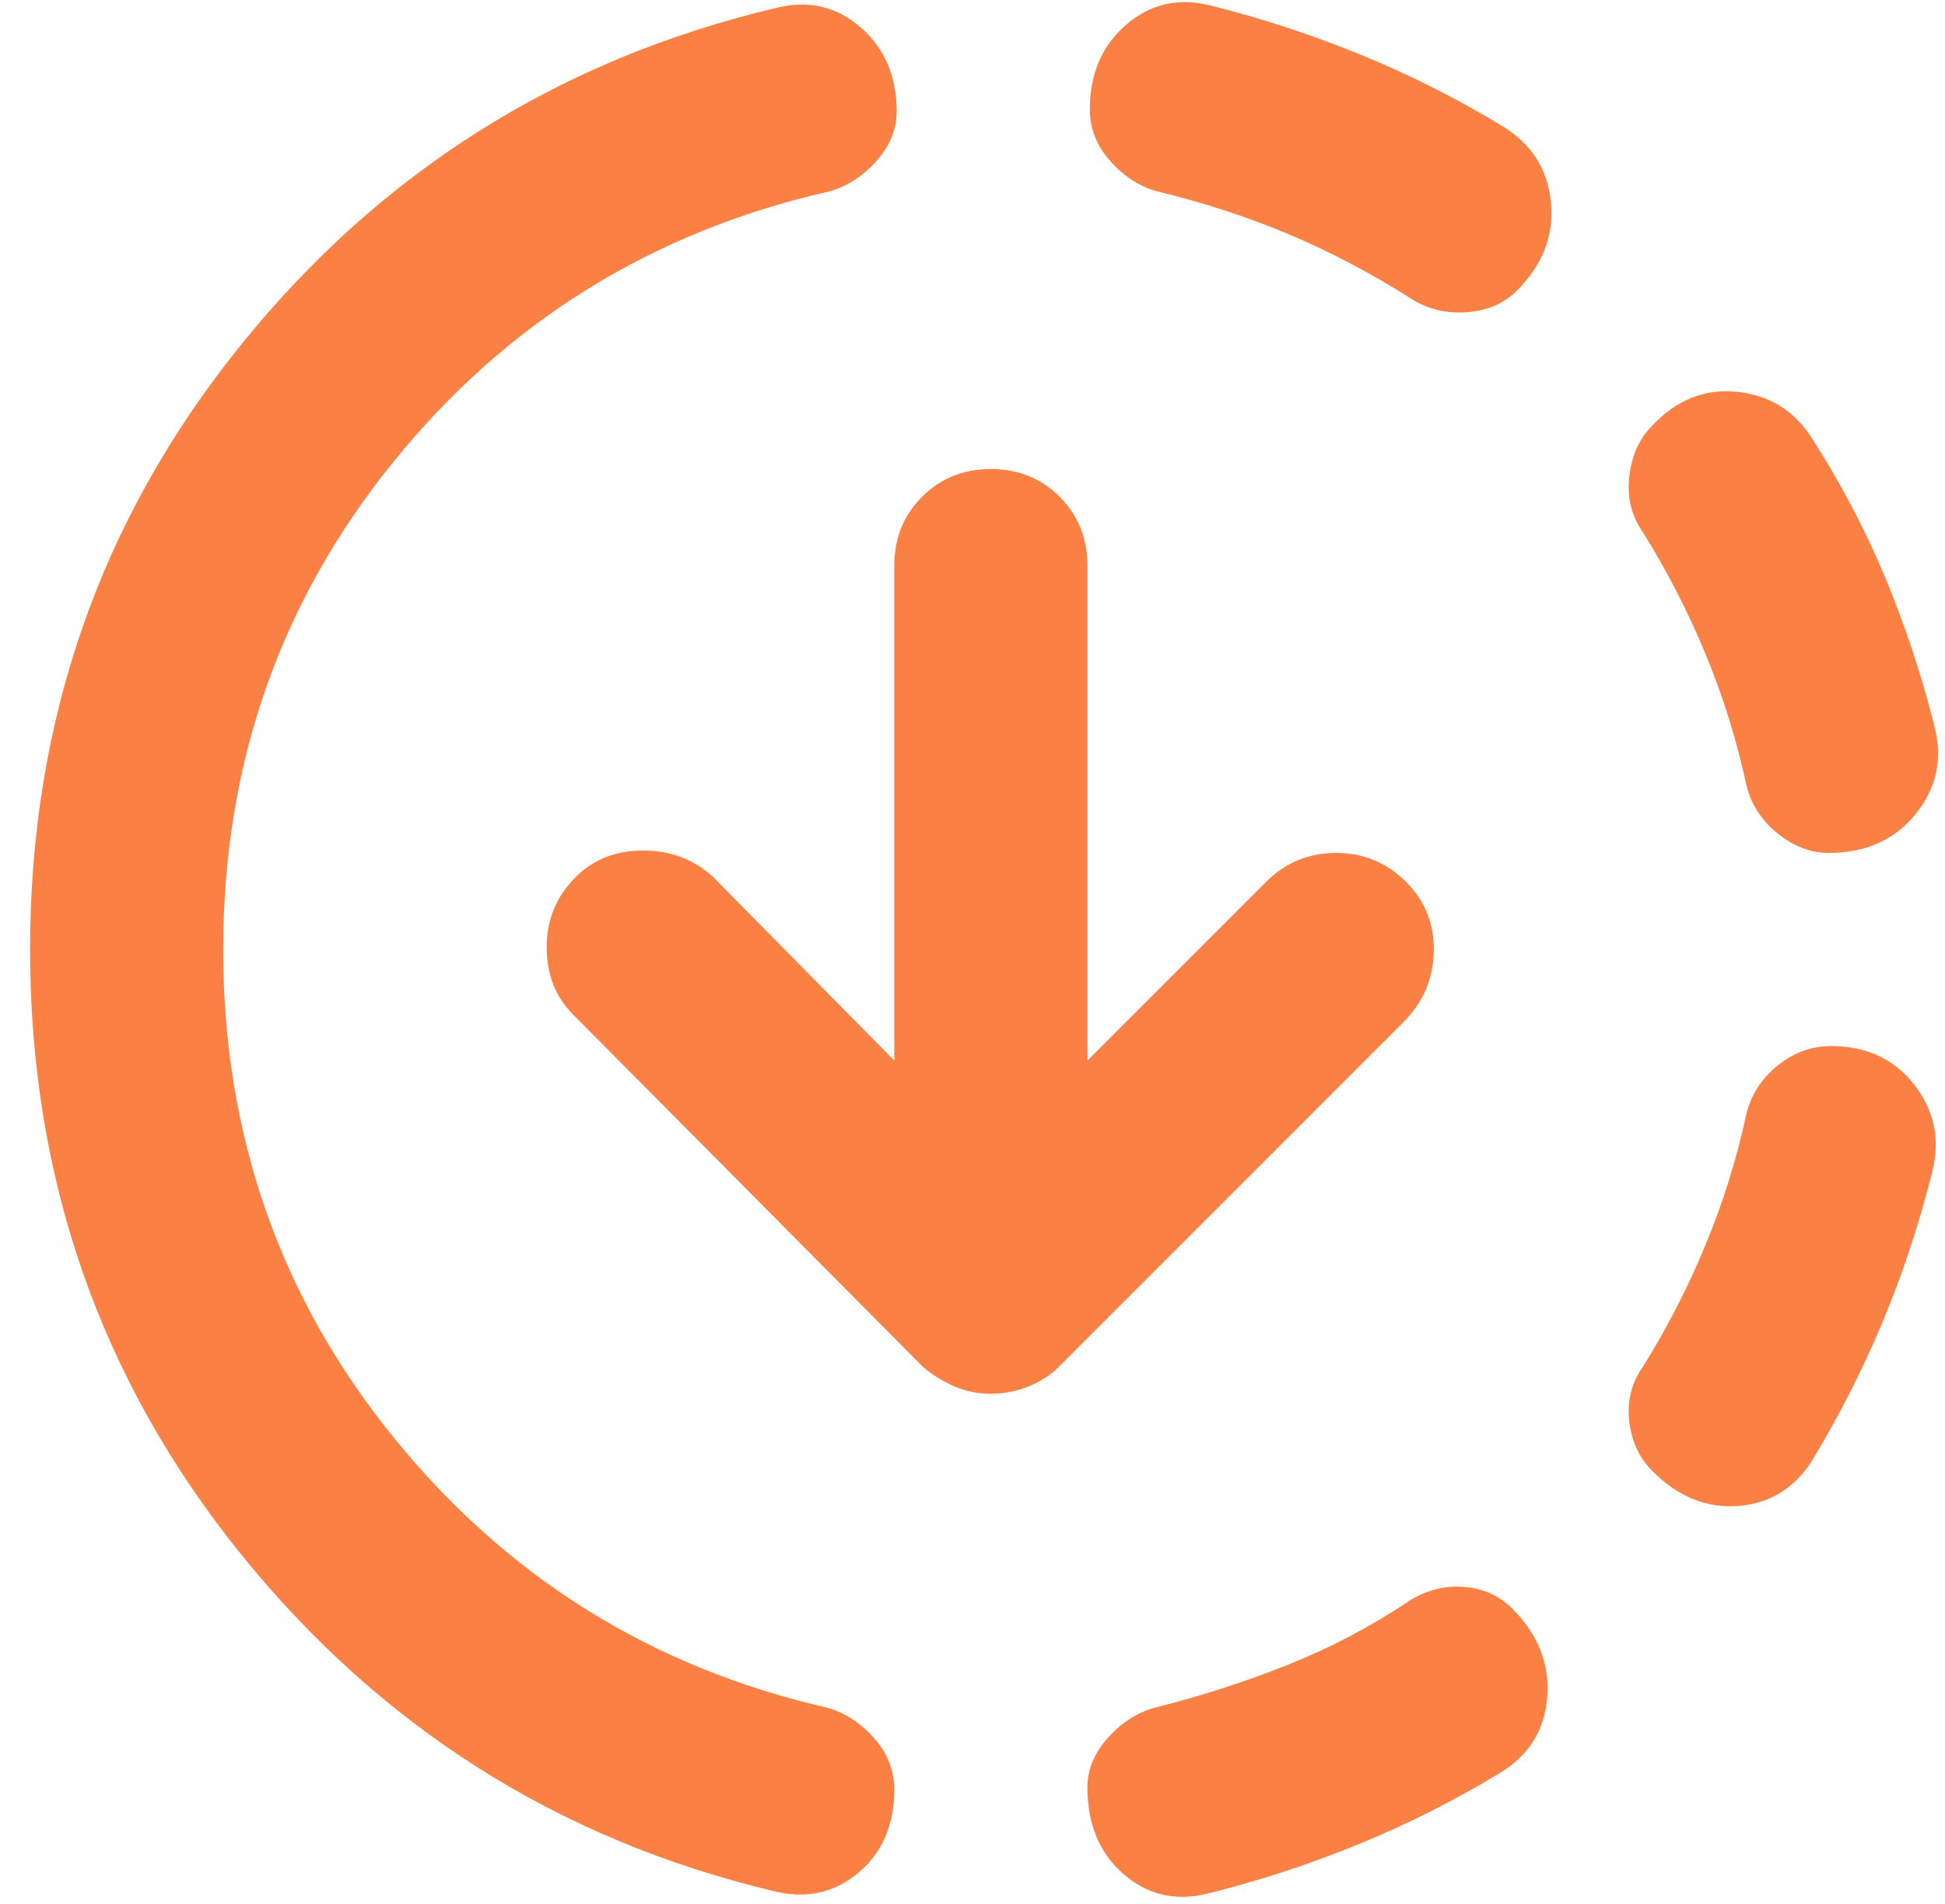 <svg width="47" height="46" viewBox="0 0 47 46" fill="none" xmlns="http://www.w3.org/2000/svg">
<path d="M29.193 45.75C28.416 45.944 27.735 45.789 27.152 45.283C26.568 44.778 26.277 44.078 26.277 43.183C26.277 42.755 26.442 42.356 26.774 41.986C27.103 41.618 27.482 41.375 27.91 41.258C28.999 40.986 30.059 40.645 31.09 40.236C32.12 39.829 33.102 39.314 34.035 38.692C34.463 38.419 34.91 38.303 35.377 38.342C35.843 38.38 36.232 38.556 36.543 38.867C37.166 39.489 37.448 40.198 37.39 40.995C37.331 41.793 36.952 42.406 36.252 42.833C35.163 43.494 34.026 44.068 32.84 44.555C31.653 45.041 30.438 45.439 29.193 45.75ZM39.927 35.542C39.615 35.23 39.43 34.832 39.371 34.347C39.314 33.86 39.421 33.422 39.693 33.033C40.277 32.1 40.782 31.118 41.21 30.086C41.638 29.056 41.968 27.997 42.202 26.908C42.318 26.442 42.571 26.053 42.96 25.742C43.349 25.43 43.777 25.275 44.243 25.275C45.099 25.275 45.77 25.586 46.257 26.208C46.742 26.831 46.888 27.53 46.693 28.308C46.382 29.553 45.984 30.758 45.499 31.925C45.012 33.092 44.438 34.219 43.777 35.308C43.349 35.969 42.756 36.329 41.999 36.386C41.239 36.445 40.549 36.164 39.927 35.542ZM44.185 20.608C43.757 20.608 43.349 20.453 42.96 20.142C42.571 19.831 42.318 19.442 42.202 18.975C41.968 17.886 41.638 16.826 41.21 15.795C40.782 14.765 40.277 13.783 39.693 12.85C39.421 12.461 39.314 12.014 39.371 11.508C39.43 11.003 39.615 10.594 39.927 10.283C40.51 9.661 41.191 9.389 41.968 9.467C42.746 9.544 43.349 9.914 43.777 10.575C44.477 11.664 45.07 12.792 45.557 13.958C46.042 15.125 46.441 16.331 46.752 17.575C46.946 18.353 46.79 19.053 46.285 19.675C45.779 20.297 45.079 20.608 44.185 20.608ZM18.693 45.692C13.482 44.447 9.185 41.725 5.802 37.525C2.418 33.325 0.727 28.464 0.727 22.942C0.727 17.419 2.418 12.558 5.802 8.358C9.185 4.158 13.502 1.436 18.752 0.192C19.529 -0.003 20.21 0.153 20.793 0.658C21.377 1.164 21.668 1.844 21.668 2.7C21.668 3.128 21.503 3.526 21.174 3.895C20.842 4.265 20.463 4.508 20.035 4.625C15.757 5.597 12.248 7.775 9.507 11.158C6.764 14.542 5.393 18.469 5.393 22.942C5.393 27.414 6.764 31.342 9.507 34.725C12.248 38.108 15.738 40.286 19.977 41.258C20.404 41.375 20.784 41.618 21.115 41.986C21.445 42.356 21.61 42.775 21.61 43.242C21.61 44.097 21.318 44.768 20.735 45.255C20.152 45.741 19.471 45.886 18.693 45.692ZM34.152 7.25C33.179 6.628 32.188 6.103 31.177 5.675C30.165 5.247 29.096 4.897 27.968 4.625C27.54 4.508 27.162 4.265 26.832 3.895C26.501 3.526 26.335 3.108 26.335 2.642C26.335 1.786 26.627 1.105 27.21 0.6C27.793 0.094 28.474 -0.061 29.252 0.133C30.496 0.444 31.711 0.843 32.896 1.328C34.083 1.815 35.221 2.389 36.31 3.05C37.01 3.478 37.399 4.09 37.477 4.886C37.554 5.684 37.282 6.394 36.66 7.017C36.349 7.328 35.951 7.503 35.465 7.542C34.978 7.58 34.541 7.483 34.152 7.25ZM23.943 33.675C23.632 33.675 23.34 33.617 23.068 33.5C22.796 33.383 22.543 33.228 22.31 33.033L13.852 24.517C13.424 24.089 13.21 23.544 13.21 22.883C13.21 22.222 13.443 21.658 13.91 21.192C14.338 20.764 14.882 20.55 15.543 20.55C16.204 20.55 16.768 20.764 17.235 21.192L21.61 25.625V13.667C21.61 13.005 21.834 12.451 22.282 12.003C22.728 11.556 23.282 11.333 23.943 11.333C24.604 11.333 25.159 11.556 25.607 12.003C26.053 12.451 26.277 13.005 26.277 13.667V25.625L30.593 21.308C31.06 20.842 31.624 20.608 32.285 20.608C32.946 20.608 33.51 20.842 33.977 21.308C34.443 21.775 34.666 22.339 34.646 23C34.628 23.661 34.385 24.225 33.918 24.692L25.577 33.033C25.382 33.228 25.139 33.383 24.849 33.5C24.556 33.617 24.254 33.675 23.943 33.675Z" fill="#FB8044"/>
</svg>
